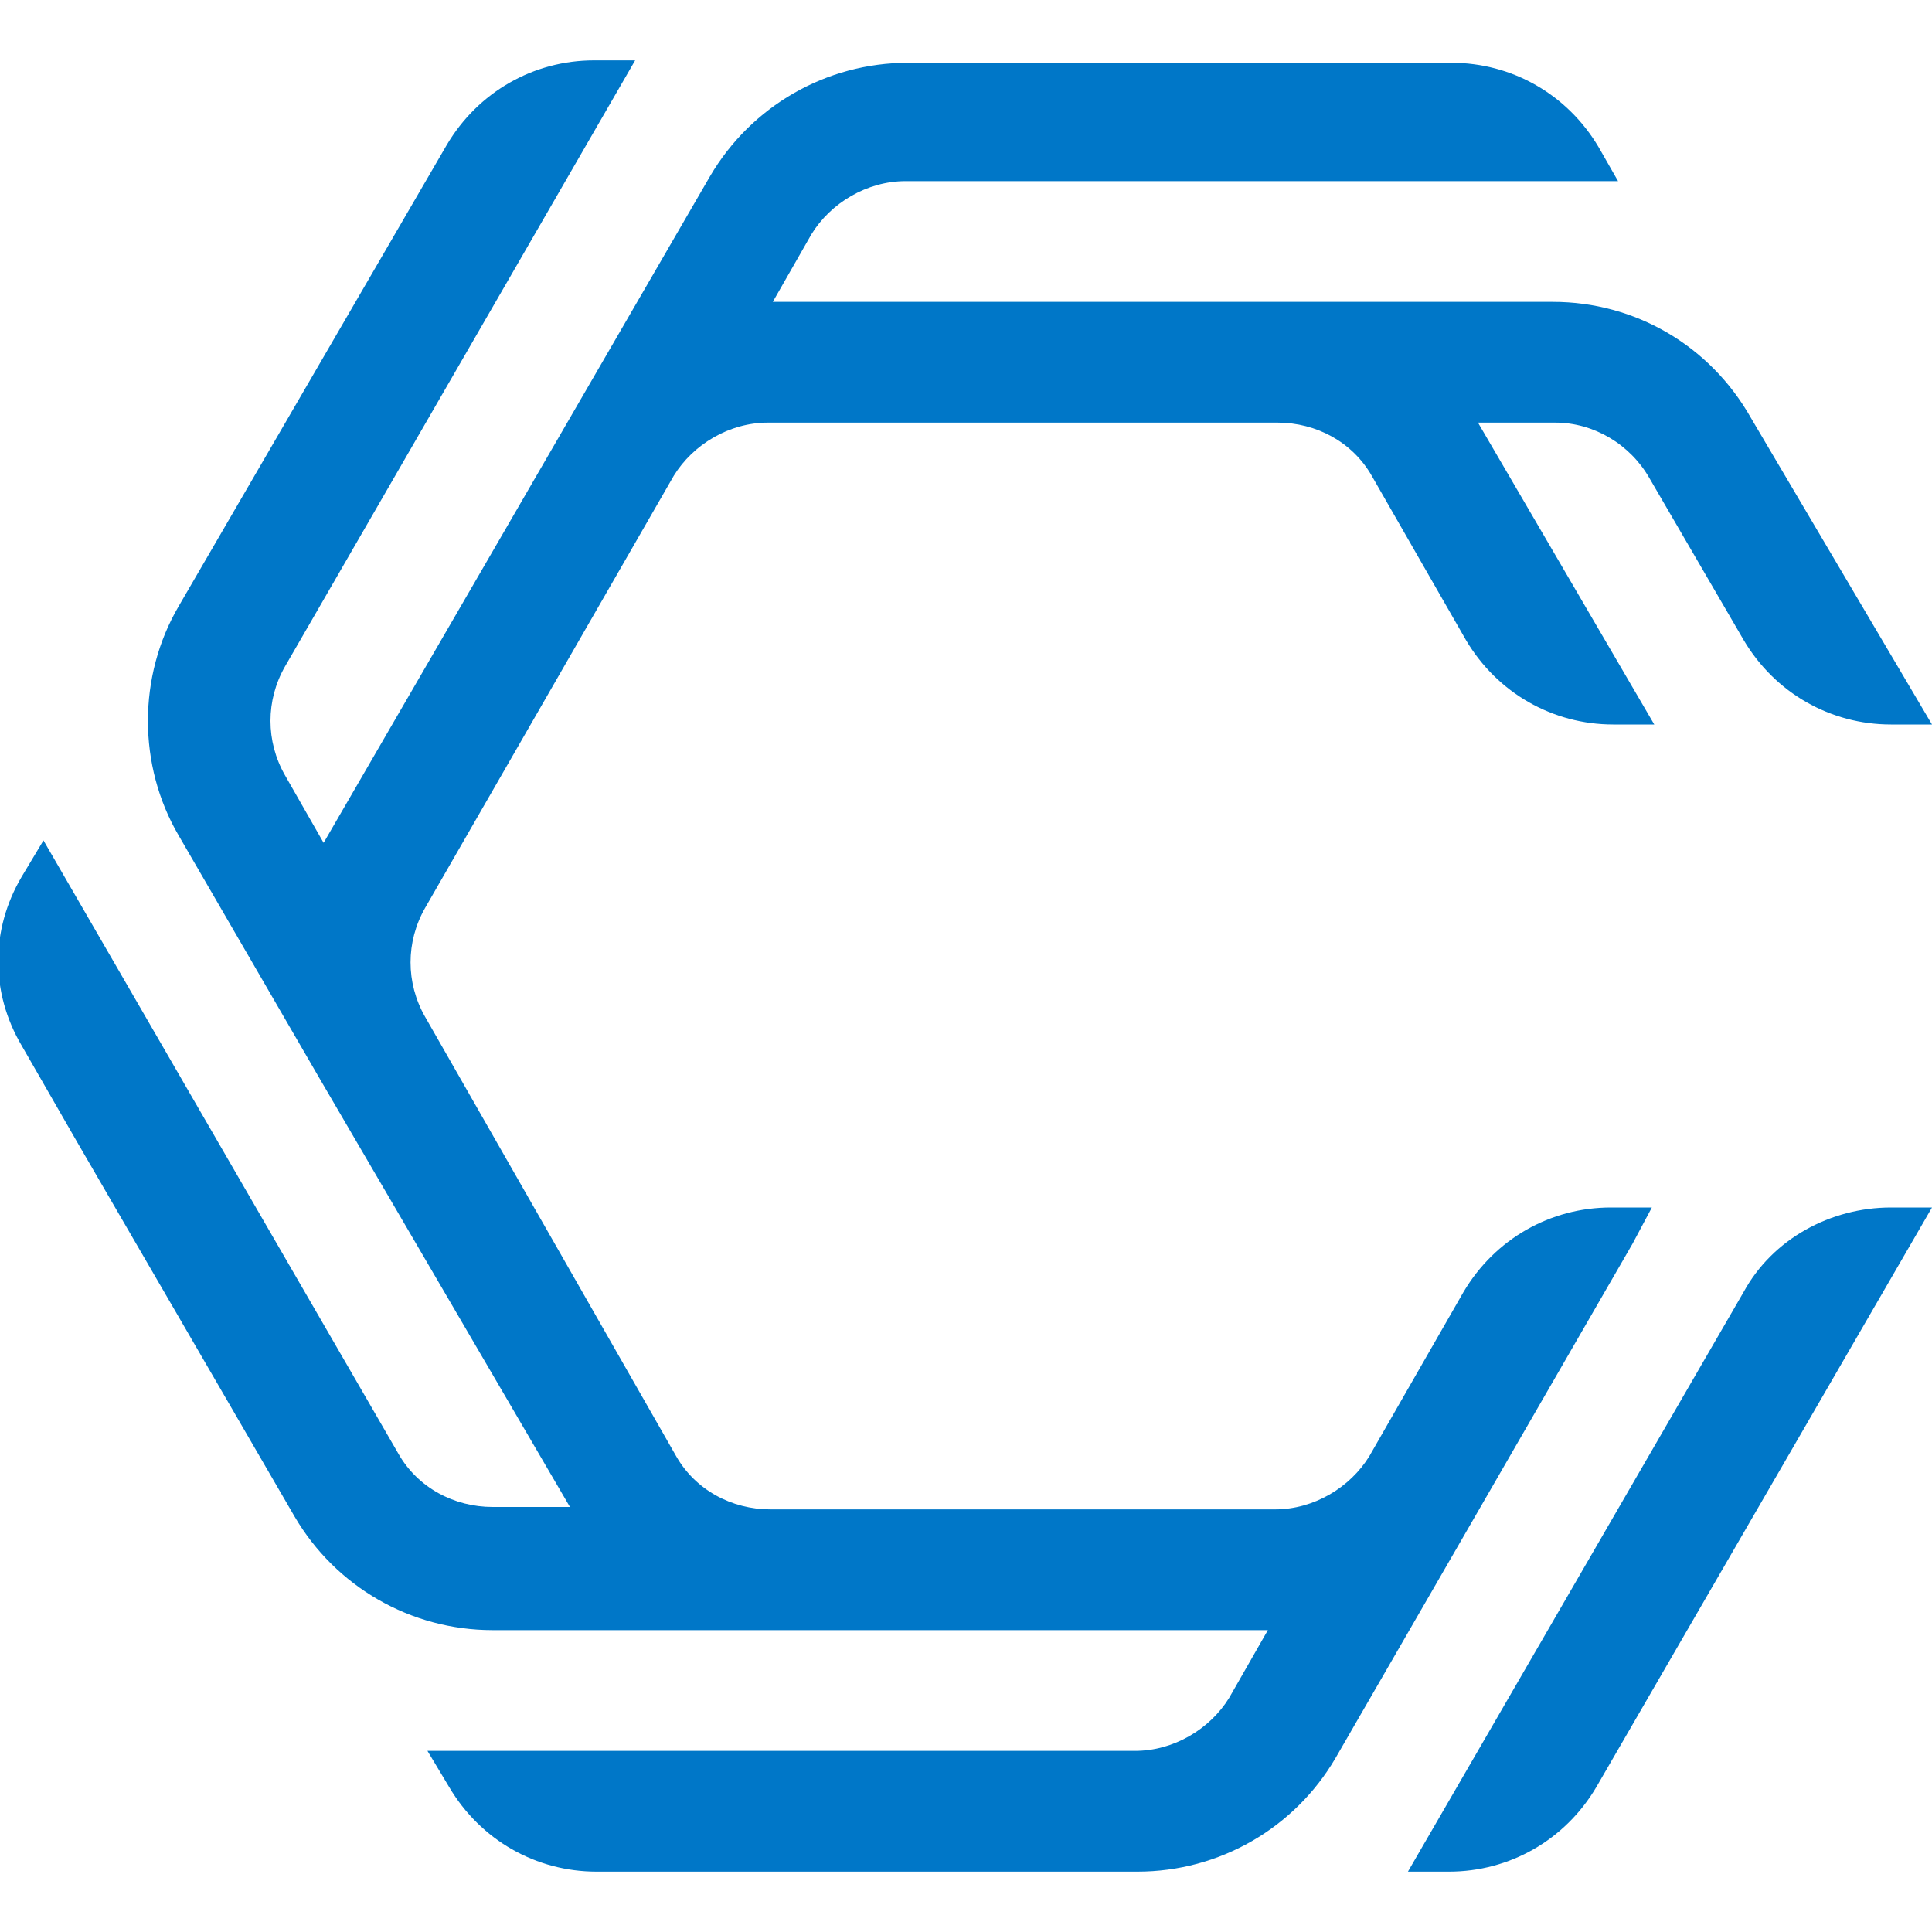 <?xml version="1.0" encoding="utf-8"?>
<!-- Generator: Adobe Illustrator 27.8.0, SVG Export Plug-In . SVG Version: 6.00 Build 0)  -->
<svg version="1.1" id="Layer_1" xmlns="http://www.w3.org/2000/svg" xmlns:xlink="http://www.w3.org/1999/xlink" x="0px" y="0px"
	 viewBox="0 0 80 80" style="enable-background:new 0 0 80 80;" xml:space="preserve">
<style type="text/css">
	.st0{fill:#0077C8;}
</style>
<path class="st0" d="M67.6,51.5L55.3,72.8c-1.7,2.9-4.8,4.7-8.2,4.7H24.7c-2.5,0-4.8-1.3-6.1-3.5l-0.9-1.5h29.3
	c1.6,0,3.1-0.9,3.9-2.2l1.6-2.8H20.4c-3.4,0-6.5-1.8-8.2-4.7L3.2,47.3l-2.3-4c-1.3-2.2-1.3-4.8,0-7l0.9-1.5l14.7,25.4
	c0.8,1.4,2.3,2.2,3.9,2.2h3.2L13.2,44.6c0,0,0,0,0,0l-5.8-10c-1.7-2.9-1.7-6.6,0-9.5v0L18.5,6c1.3-2.2,3.6-3.5,6.1-3.5h1.7
	L11.8,27.6c-0.8,1.4-0.8,3.1,0,4.5l1.6,2.8l6.9-11.9l0,0l9.1-15.7c1.7-2.9,4.8-4.7,8.2-4.7h22.5c2.5,0,4.8,1.3,6.1,3.5L67,7.5H37.5
	c-1.6,0-3.1,0.9-3.9,2.2l-1.6,2.8h32.3c3.4,0,6.5,1.8,8.2,4.8L80,30h-1.7c-2.5,0-4.8-1.3-6.1-3.5l-3.9-6.7c-0.8-1.4-2.3-2.3-3.9-2.3
	h-3.2L68.5,30h-1.7c-2.5,0-4.8-1.3-6.1-3.5l-3.9-6.8c-0.8-1.4-2.3-2.2-3.9-2.2H31.8c-1.6,0-3.1,0.9-3.9,2.2L17.6,37.6
	c-0.8,1.4-0.8,3.1,0,4.5L28,60.3c0.8,1.4,2.3,2.2,3.9,2.2h20.9c1.6,0,3.1-0.9,3.9-2.2l0,0l0,0l0,0l3.9-6.8c1.3-2.2,3.6-3.5,6.1-3.5
	h1.7L67.6,51.5z M72.2,53.5l-13.9,24h1.7c2.5,0,4.8-1.3,6.1-3.5L80,50h-1.7C75.8,50,73.4,51.3,72.2,53.5z"/>
</svg>
